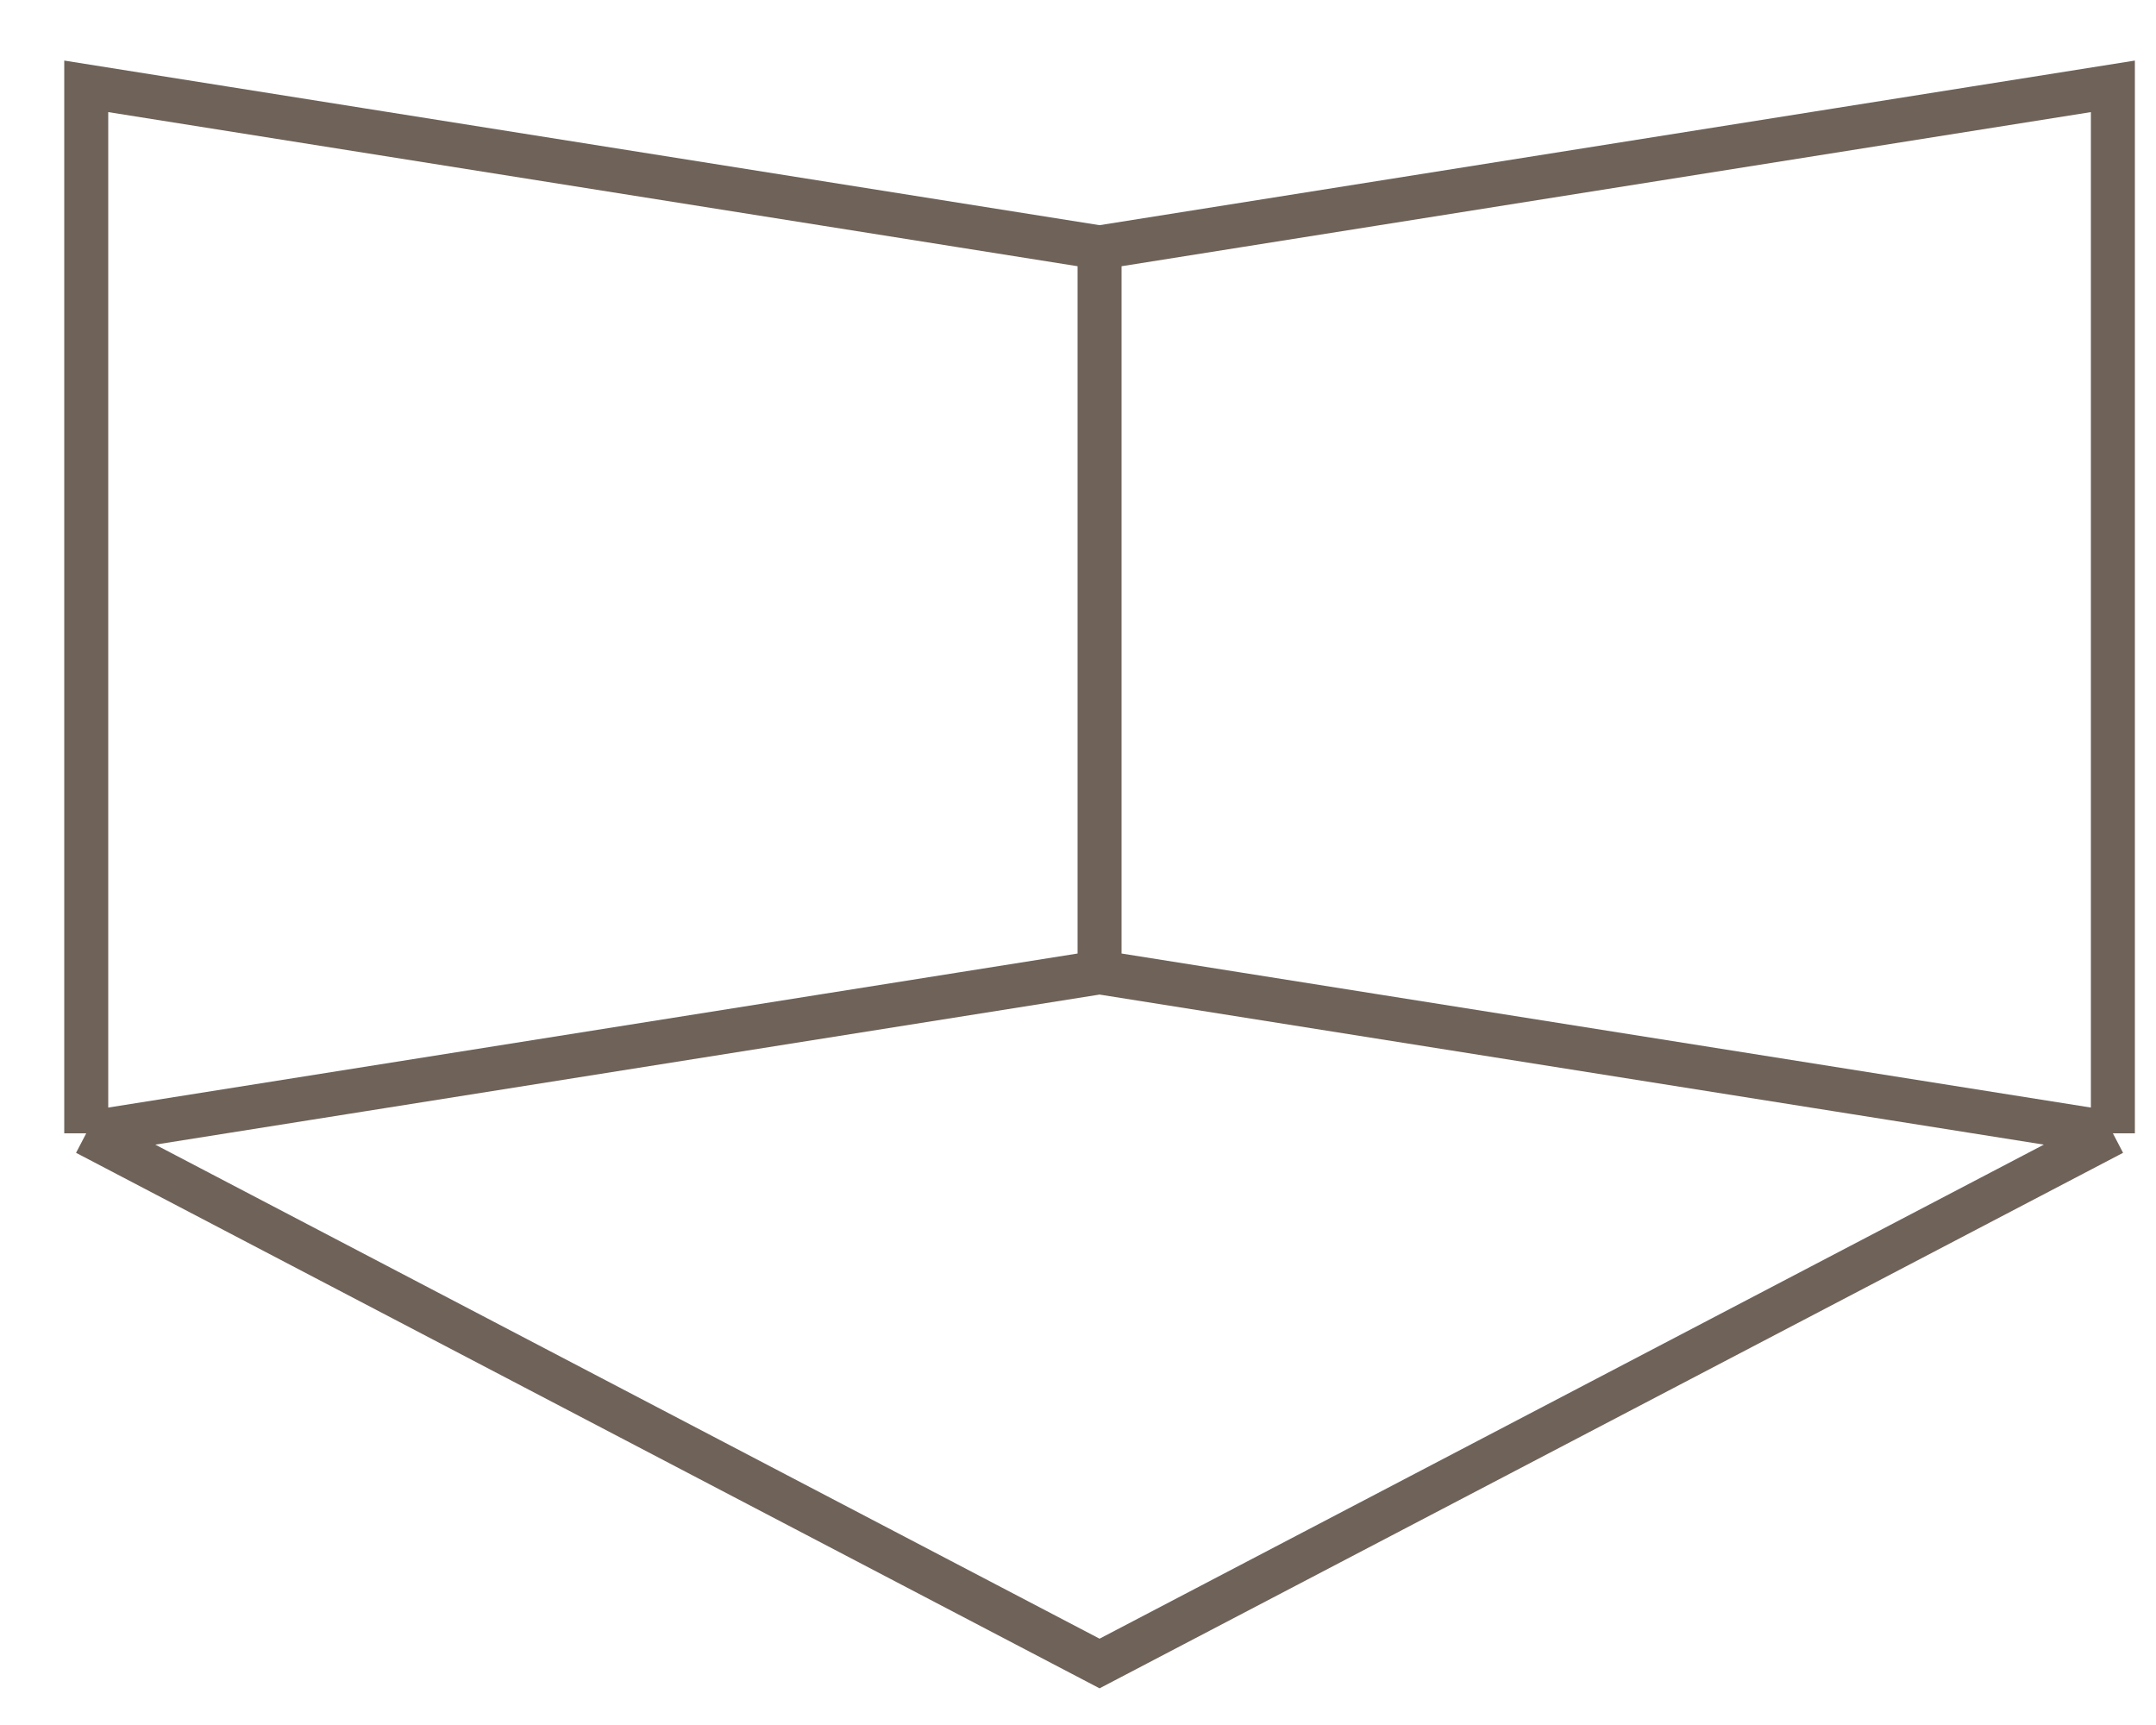 <?xml version="1.0" encoding="UTF-8"?> <svg xmlns="http://www.w3.org/2000/svg" width="25" height="20" viewBox="0 0 25 20" fill="none"> <g clip-path="url(#clip0_1010_40971)"> <path d="M24.5 13.14V1.001L12.75 2.869M24.5 13.14L12.75 11.273M24.5 13.14L12.75 19.287L1 13.14M1 13.14V1.001L12.75 2.869M1 13.14L12.75 11.273M12.75 2.869V11.273" stroke="#6E6259" stroke-width="0.51"></path> </g> <defs> <clipPath id="clip0_1010_40971"> <rect width="25" height="20" fill="white" transform="translate(0 0.001)"></rect> </clipPath> </defs> </svg> 